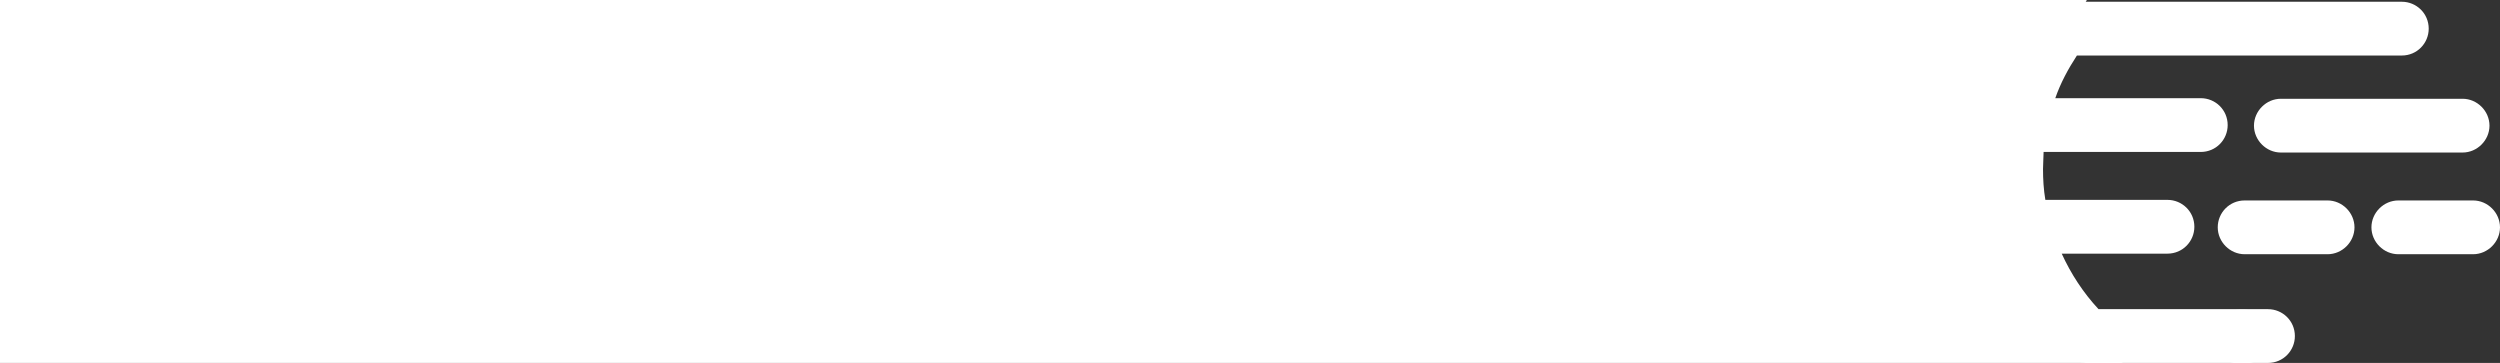 <?xml version="1.0" encoding="UTF-8"?> <svg xmlns="http://www.w3.org/2000/svg" width="1543" height="224" viewBox="0 0 1543 224" fill="none"><rect x="0" y="0" width="1543" height="224" fill="#333333" stroke="none"/> <g clip-path="url(#clip0_152_2)"> <path d="M0 0V224H1310.36L1251.93 191.176L1241.83 79.356L1288 0H0Z" fill="white"></path> <path d="M1385.38 191.176H1382.14C1373.12 191.176 1365.54 198.39 1365.54 207.768C1365.54 216.786 1372.76 224.361 1382.14 224.361H1385.38C1394.4 224.361 1401.97 217.147 1401.97 207.768C1401.97 198.75 1394.4 191.176 1385.38 191.176Z" fill="white"></path> <path d="M1519.92 94.145C1528.93 94.145 1536.51 86.57 1536.51 77.552C1536.51 68.535 1528.93 60.96 1519.92 60.96H1407.74C1398.73 60.96 1391.15 68.535 1391.15 77.552C1391.15 86.57 1398.73 94.145 1407.74 94.145H1519.92Z" fill="white"></path> <path d="M1368.79 140.316C1368.79 149.333 1376.36 156.908 1385.38 156.908H1436.6C1445.62 156.908 1453.19 149.333 1453.19 140.316C1453.19 131.298 1445.62 123.723 1436.6 123.723H1385.38C1376 123.723 1368.79 131.298 1368.79 140.316Z" fill="white"></path> <path d="M1526.41 156.908C1535.43 156.908 1543 149.333 1543 140.316C1543 131.298 1535.43 123.723 1526.41 123.723H1480.24C1471.22 123.723 1463.65 131.298 1463.65 140.316C1463.65 149.333 1471.22 156.908 1480.24 156.908H1526.41Z" fill="white"></path> <path d="M1264.91 0C1241.47 28.135 1227.04 64.206 1227.04 103.523C1227.04 123.002 1230.29 141.758 1236.78 159.433C1185.92 120.837 1151.3 63.845 1140.84 0H1106.93C1121.36 99.195 1186.29 183.961 1281.14 222.557C1282.23 222.918 1283.31 223.279 1284.75 223.639C1284.75 223.639 1284.75 223.639 1285.11 223.639C1286.19 223.639 1286.92 224 1288 224H1399.81C1409.19 224 1416.4 216.425 1416.4 207.407C1416.4 198.029 1408.83 190.815 1399.81 190.815H1295.21C1285.83 180.715 1278.26 169.172 1272.49 156.548H1337.77C1347.15 156.548 1354.36 148.973 1354.36 139.955C1354.36 130.576 1346.79 123.362 1337.77 123.362H1262.39C1261.31 116.87 1260.95 110.738 1260.95 104.245C1260.95 100.638 1261.31 97.031 1261.31 93.784H1358.33C1367.71 93.784 1374.92 86.209 1374.92 77.192C1374.92 67.813 1367.35 60.599 1358.33 60.599H1268.52C1271.77 51.221 1276.46 42.564 1281.87 34.267H1482.41C1491.78 34.267 1499 26.692 1499 17.675C1499 8.296 1491.42 1.082 1482.41 1.082H1441.65H1313.97H1264.91V0Z" fill="white"></path> </g> <defs> <clipPath id="clip0_152_2"> <rect width="1543" height="224" fill="white"></rect> </clipPath> </defs> </svg> 